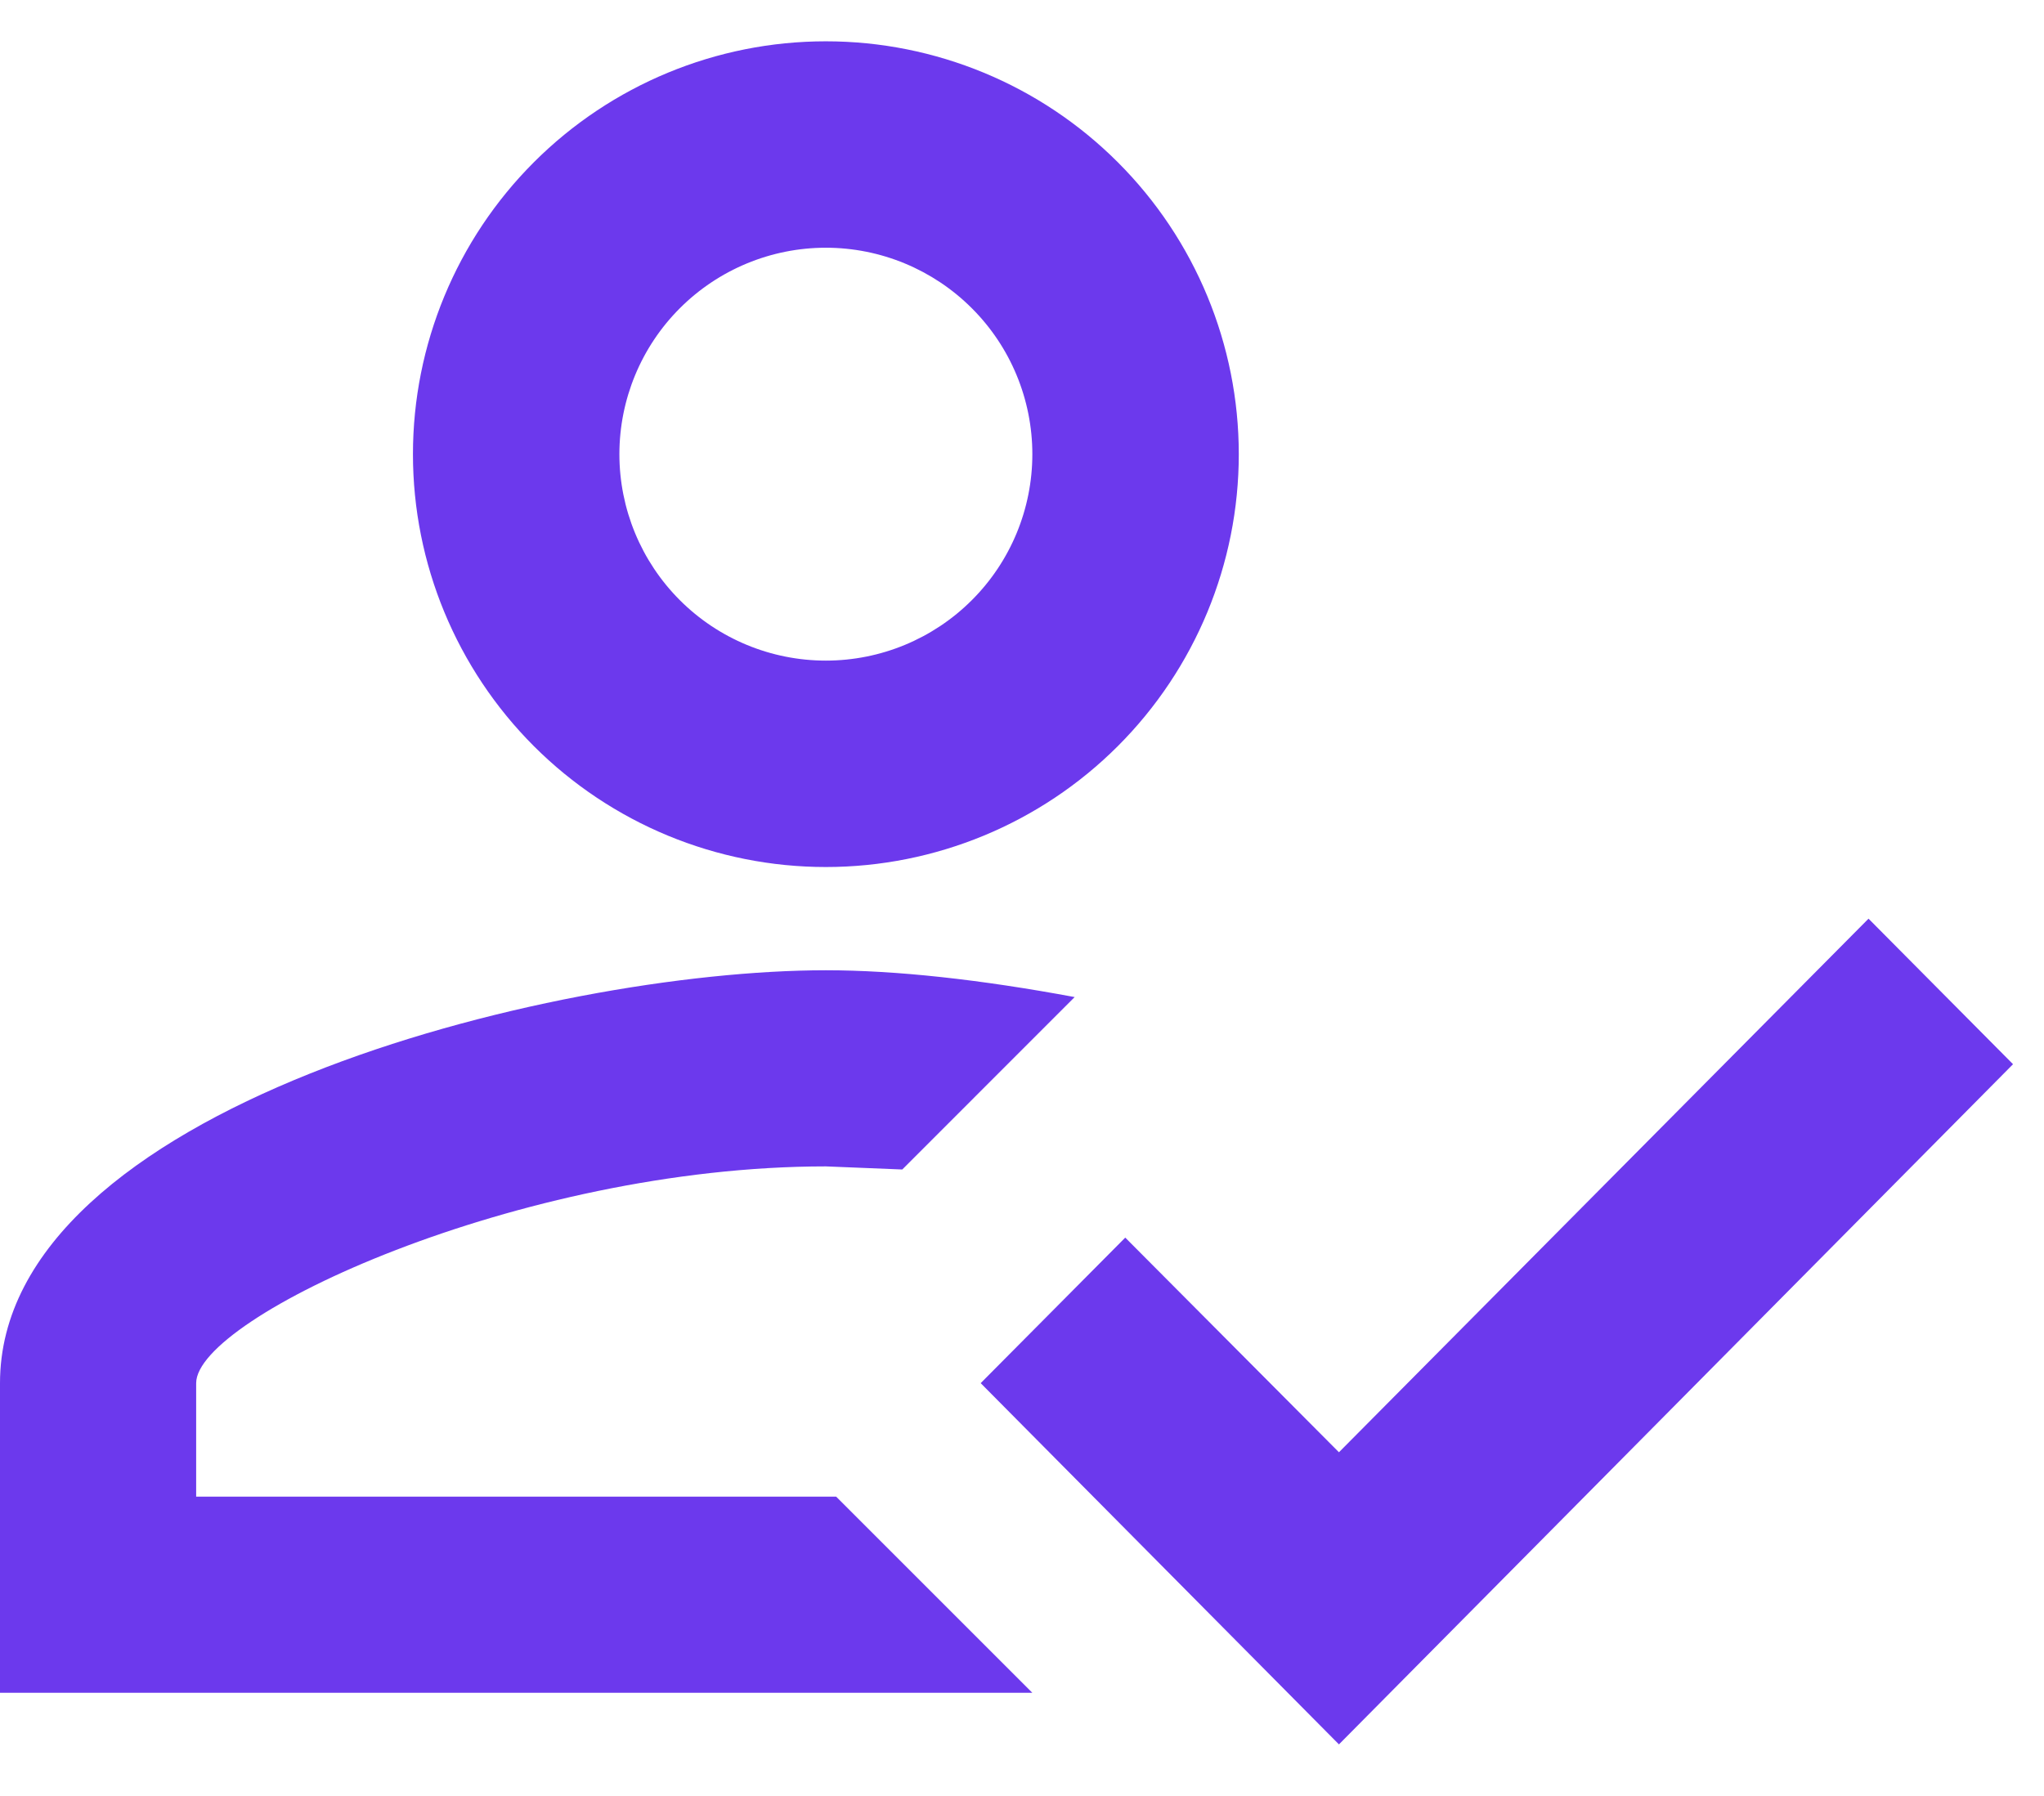 <svg width="33" height="29" viewBox="0 0 33 29" fill="none" xmlns="http://www.w3.org/2000/svg">
<path d="M30.167 14.834L32.5 17.184L21.617 28.167L15.833 22.334L18.167 19.984L21.617 23.45L30.167 14.834ZM13.333 0.667C15.101 0.667 16.797 1.369 18.047 2.62C19.298 3.87 20 5.566 20 7.334C20 9.102 19.298 10.797 18.047 12.048C16.797 13.298 15.101 14 13.333 14C11.565 14 9.87 13.298 8.619 12.048C7.369 10.797 6.667 9.102 6.667 7.334C6.667 5.566 7.369 3.87 8.619 2.62C9.87 1.369 11.565 0.667 13.333 0.667ZM13.333 4C12.449 4 11.601 4.352 10.976 4.977C10.351 5.602 10 6.45 10 7.334C10 8.218 10.351 9.066 10.976 9.691C11.601 10.316 12.449 10.667 13.333 10.667C14.217 10.667 15.065 10.316 15.69 9.691C16.316 9.066 16.667 8.218 16.667 7.334C16.667 6.45 16.316 5.602 15.69 4.977C15.065 4.352 14.217 4 13.333 4ZM13.333 15.667C14.467 15.667 15.833 15.817 17.35 16.1L14.567 18.884L13.333 18.834C8.383 18.834 3.167 21.267 3.167 22.334V24.167H13.5L16.667 27.334H0V22.334C0 17.9 8.883 15.667 13.333 15.667Z" fill="#6C39ED"/>
</svg>
